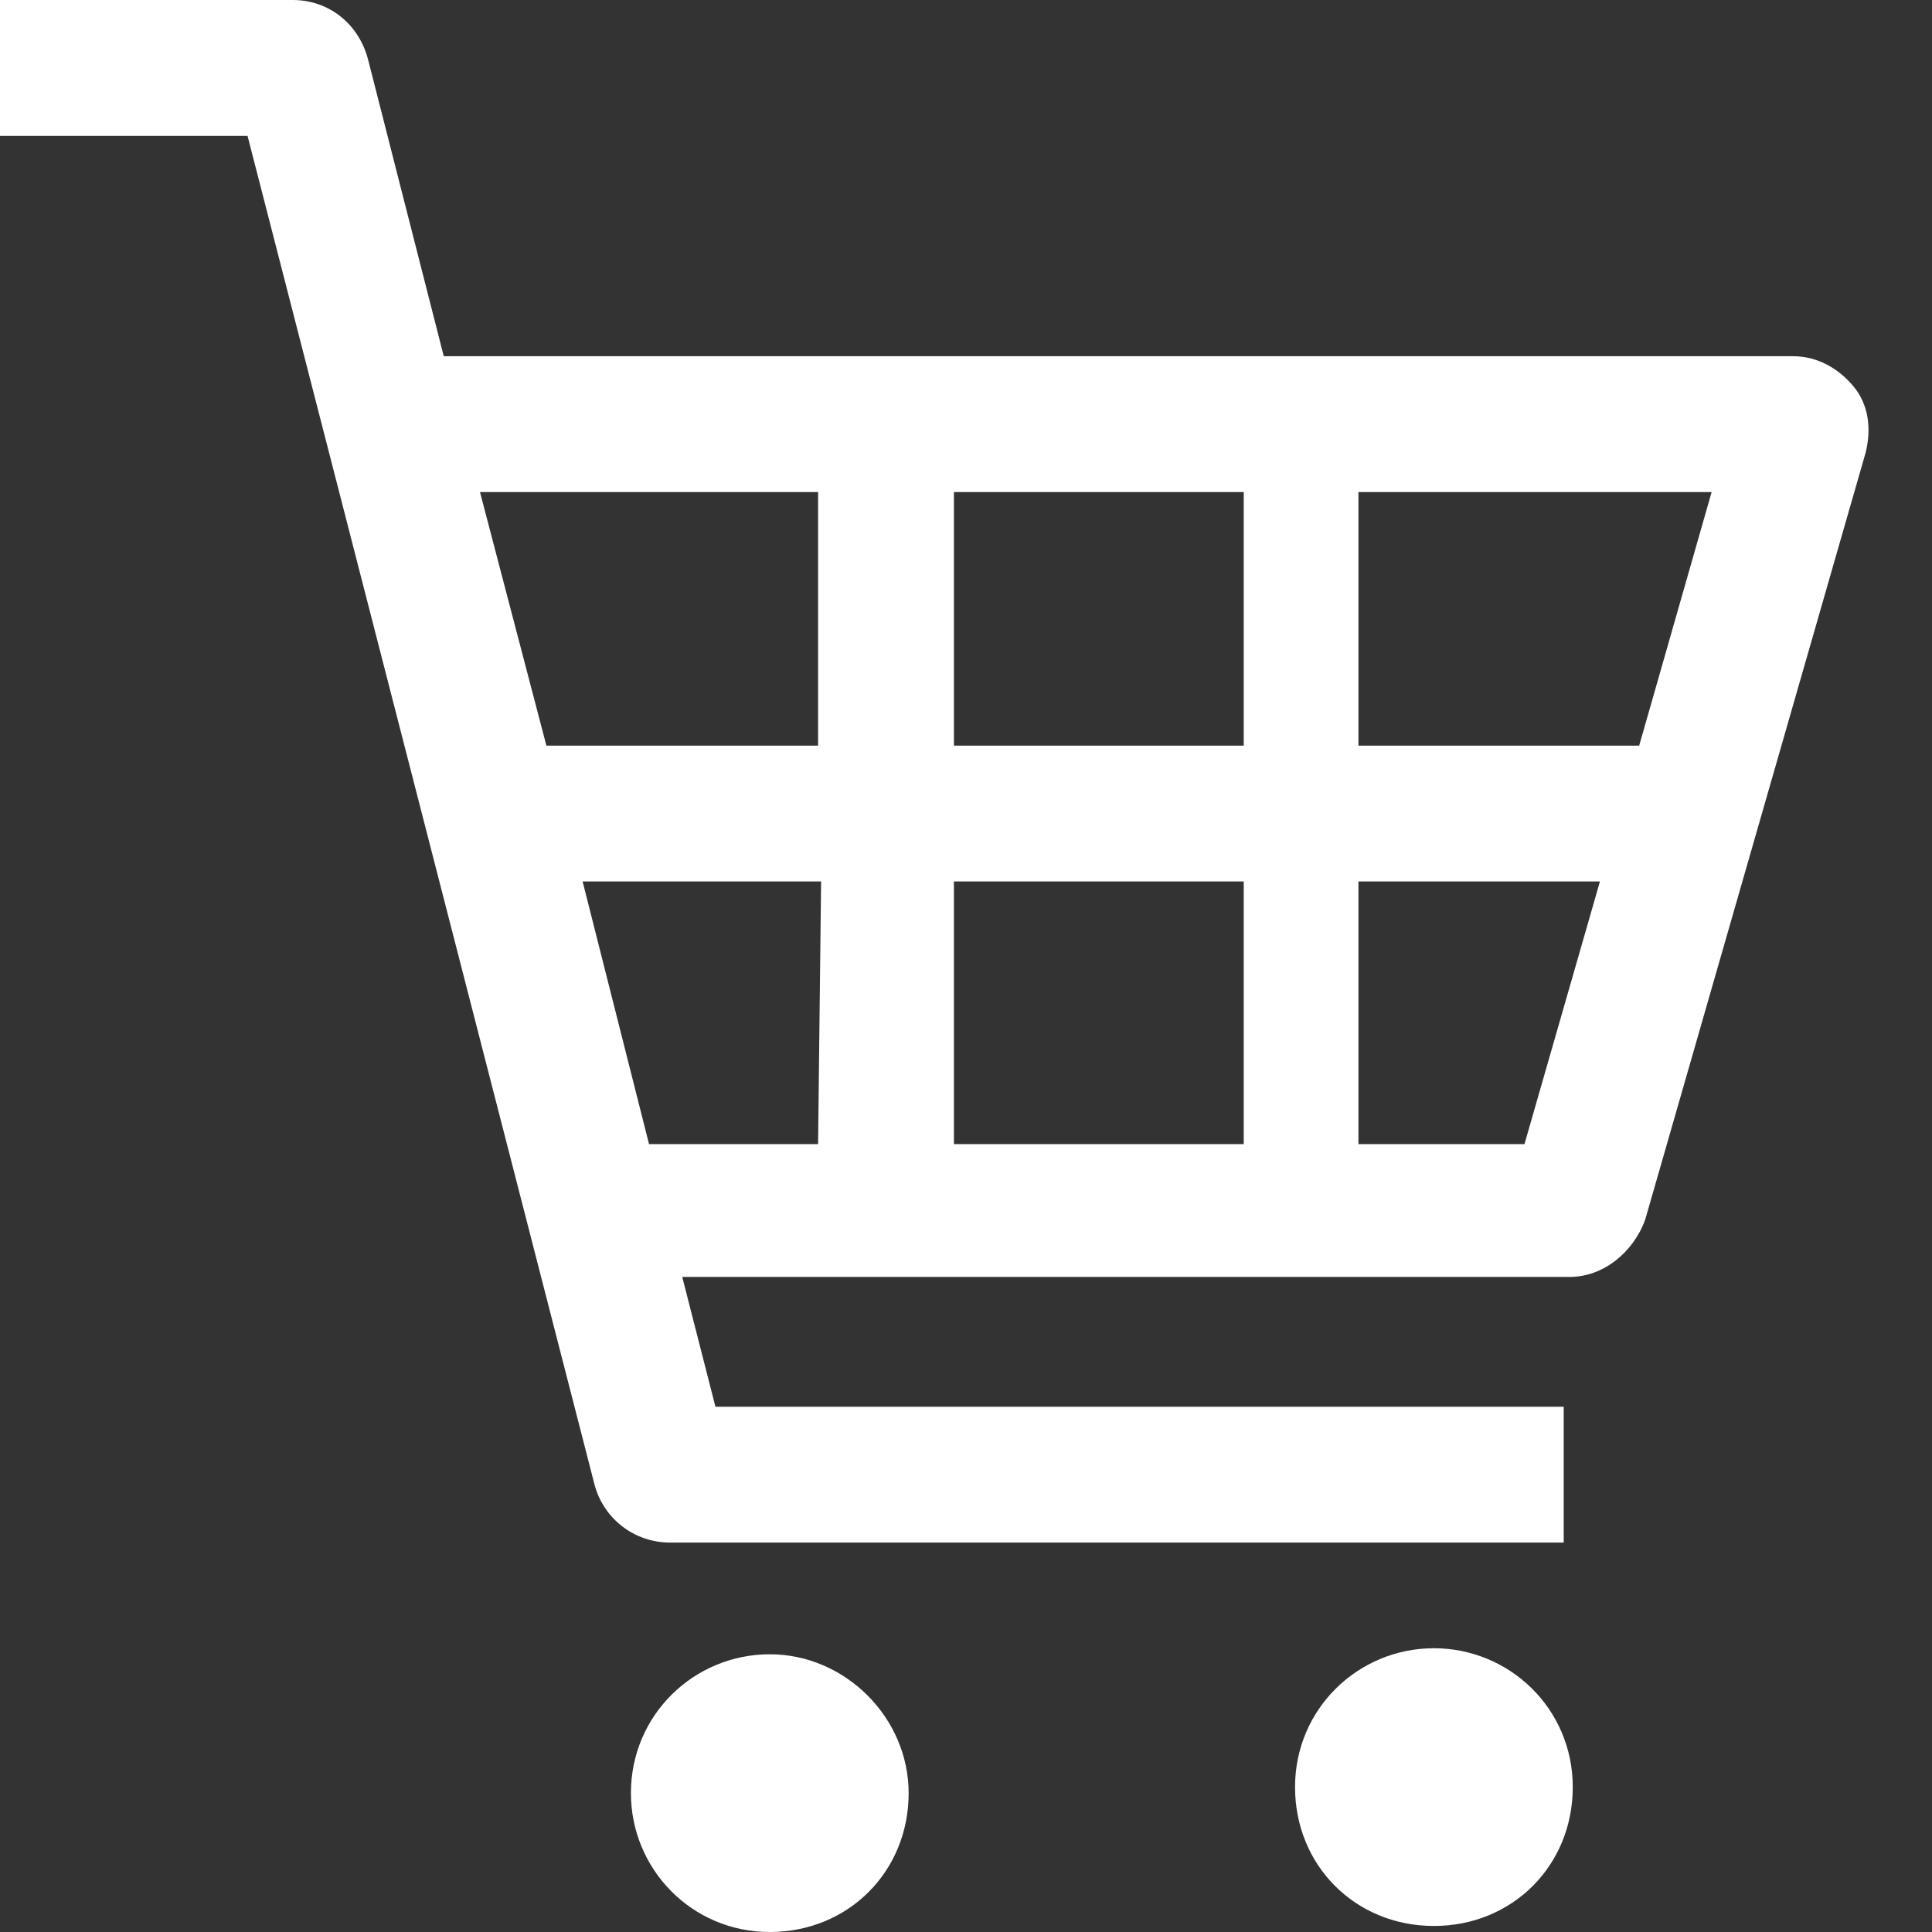 <?xml version="1.0" encoding="utf-8"?>
<!-- Generator: Adobe Illustrator 23.0.3, SVG Export Plug-In . SVG Version: 6.00 Build 0)  -->
<svg version="1.1" id="cart" xmlns="http://www.w3.org/2000/svg" xmlns:xlink="http://www.w3.org/1999/xlink" x="0px" y="0px"
	 viewBox="0 0 64 64" style="enable-background:new 0 0 64 64;" xml:space="preserve">
<rect x="0" y="0" width="64" height="64" fill="#333333" stroke="none"/>
<style type="text/css">
	.st0{fill:#FFFFFF;}
</style>
<title>icon_cart_og</title>
<path class="st0" d="M61.4,12.8c-0.5-0.6-1.2-1-2-1H14.7L12.2,2c-0.3-1.2-1.3-2-2.5-2H0v4.5h8.2l11.5,44.7c0.3,1.1,1.3,1.9,2.5,1.9
	h29.6v-4.5H23.7l-1.1-4.3H52c1.1,0,2.1-0.8,2.5-1.9L61.8,15C62,14.2,61.9,13.4,61.4,12.8z M27.1,37.9h-5.6l-2.2-8.7h7.9L27.1,37.9
	L27.1,37.9z M27.1,24.7h-9l-2.2-8.4h11.2V24.7z M41.2,37.9h-9.6v-8.7h9.6V37.9z M41.2,24.7h-9.6v-8.4h9.6V24.7z M50.5,37.9H45v-8.7
	h8L50.5,37.9z M54.3,24.7H45v-8.4h11.7L54.3,24.7z M47.5,54.6c-2.5,0-4.6,2-4.6,4.6s2,4.6,4.6,4.6s4.6-2,4.6-4.6l0,0
	C52.1,56.6,50,54.6,47.5,54.6z M25.5,54.8c-2.5,0-4.6,2-4.6,4.6c0,2.5,2,4.6,4.6,4.6s4.6-2,4.6-4.6l0,0C30.1,56.9,28,54.8,25.5,54.8
	L25.5,54.8L25.5,54.8z"/>
</svg>

